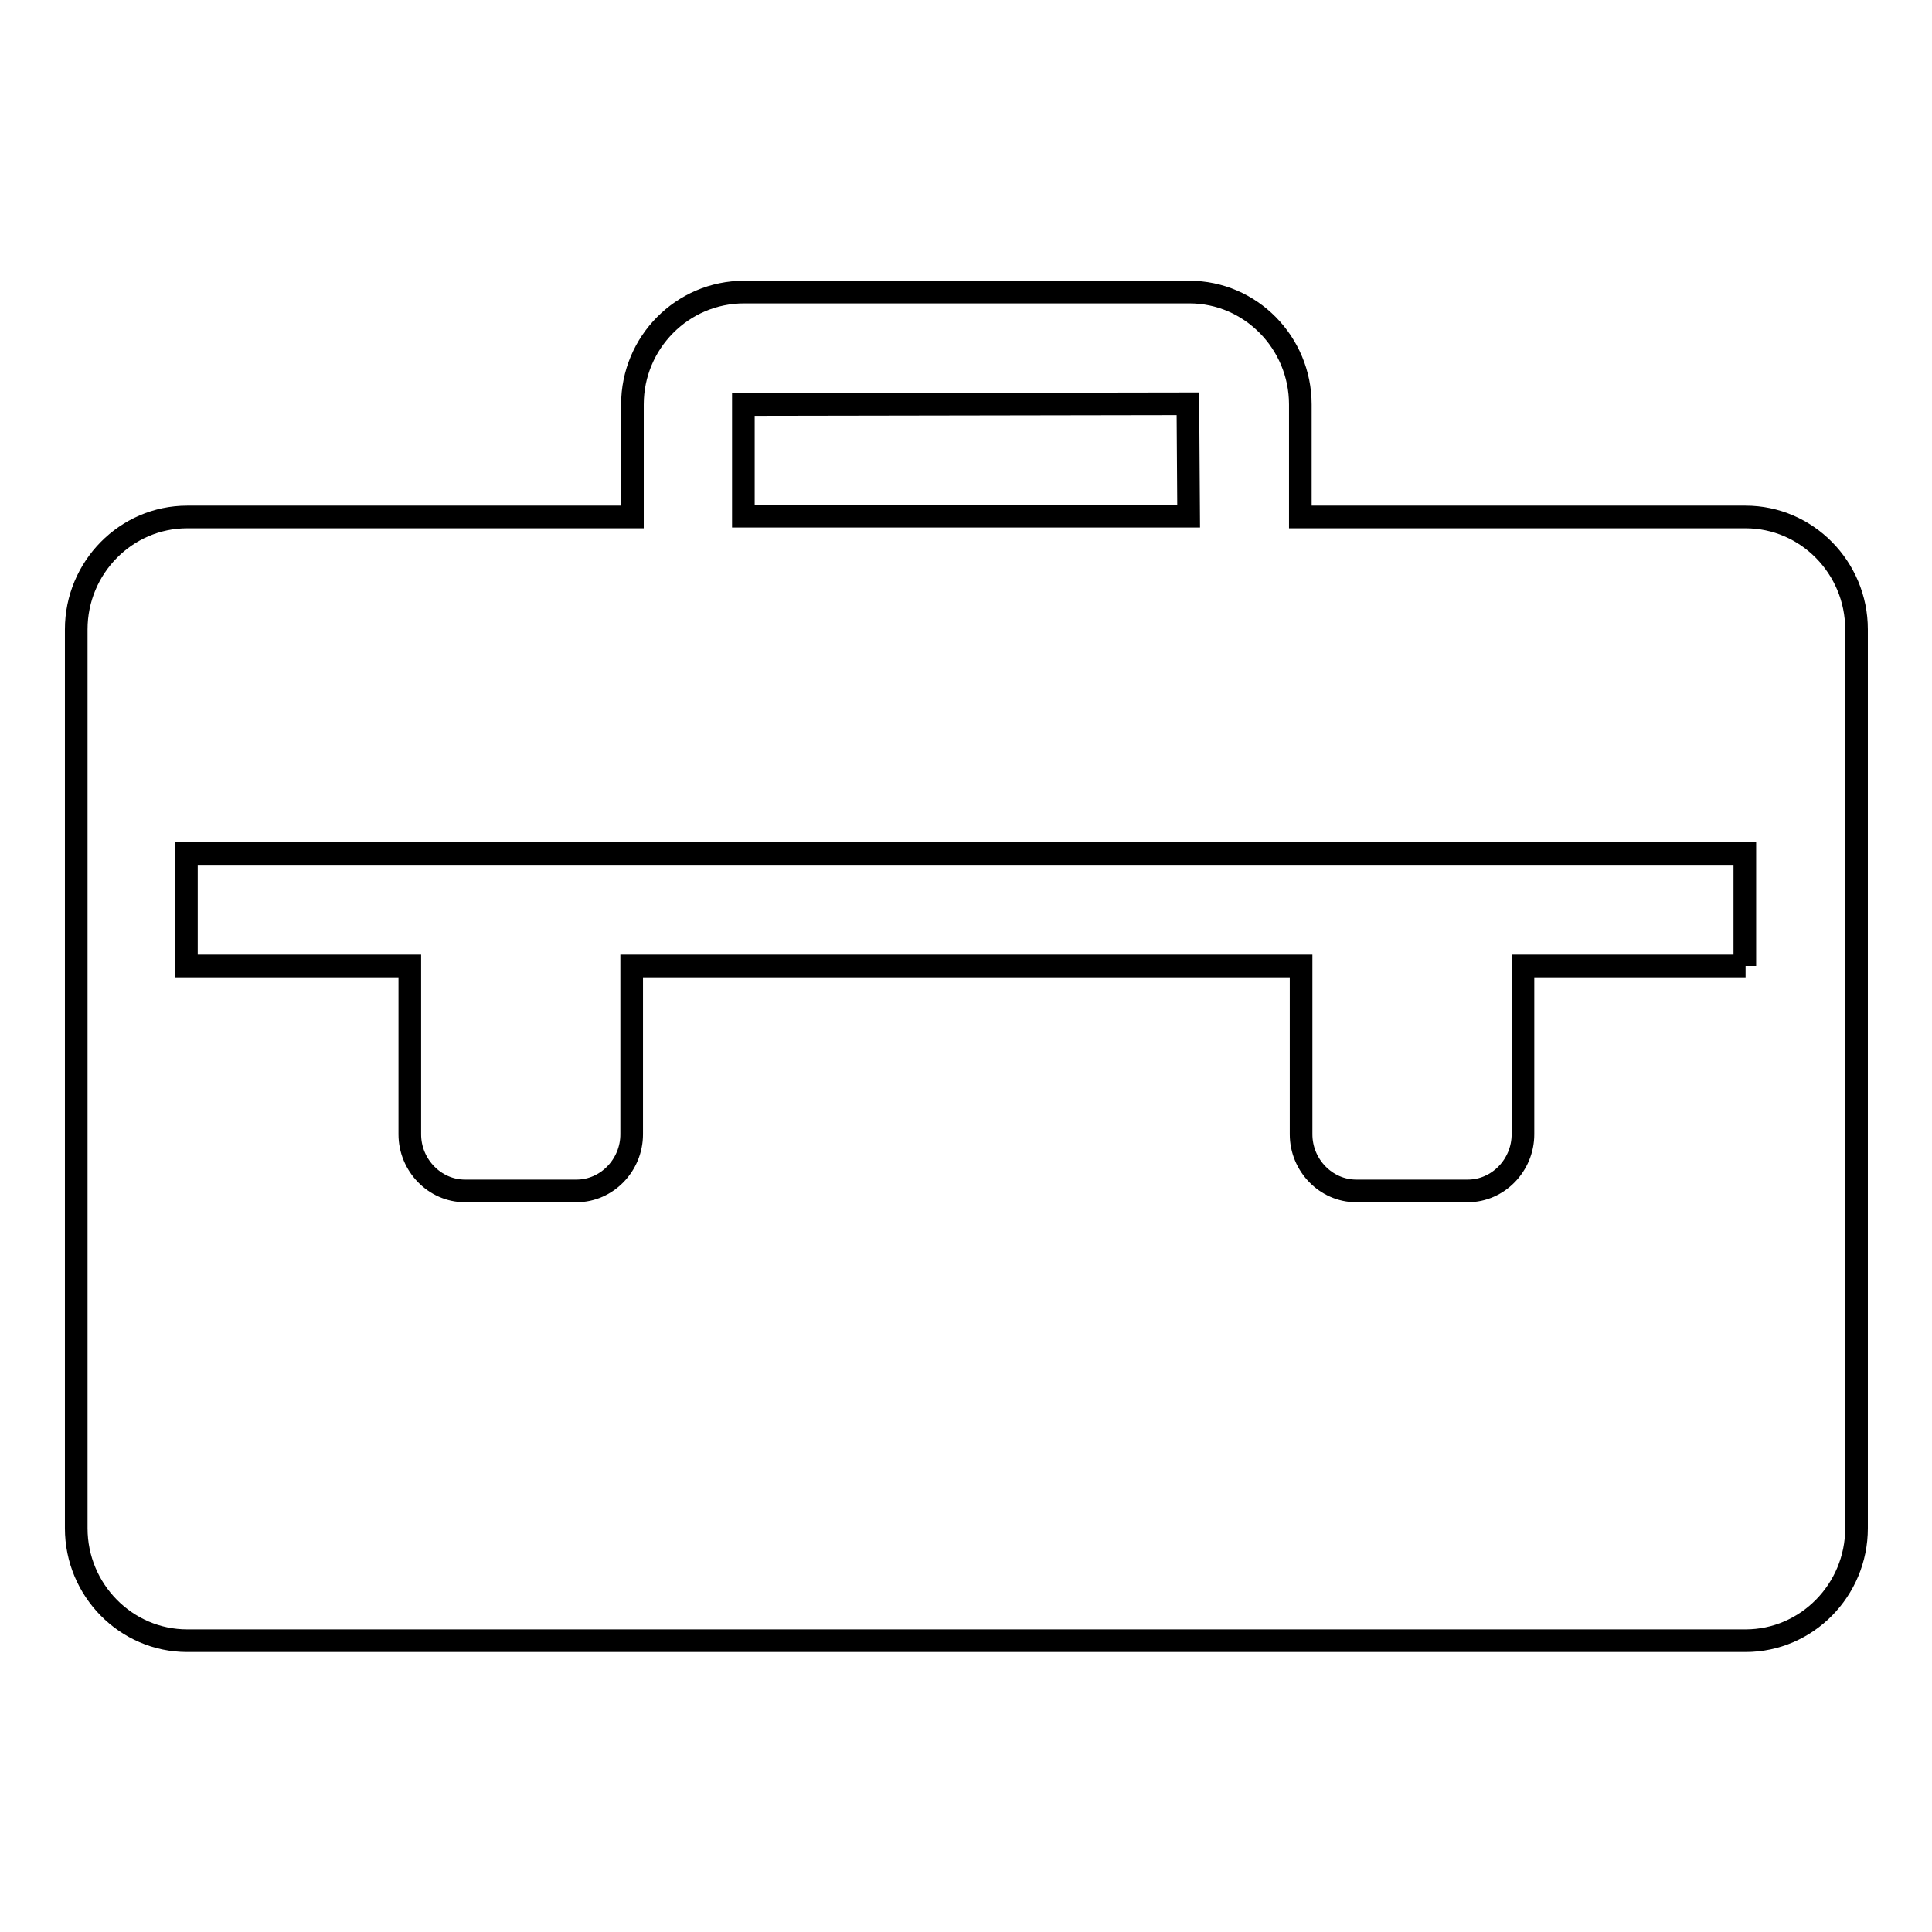 <?xml version="1.0" encoding="utf-8"?>
<!-- Svg Vector Icons : http://www.onlinewebfonts.com/icon -->
<!DOCTYPE svg PUBLIC "-//W3C//DTD SVG 1.1//EN" "http://www.w3.org/Graphics/SVG/1.1/DTD/svg11.dtd">
<svg version="1.1" xmlns="http://www.w3.org/2000/svg" xmlns:xlink="http://www.w3.org/1999/xlink" x="0px" y="0px" viewBox="0 0 256 256" enable-background="new 0 0 256 256" xml:space="preserve">
<g><g><path stroke-width="3" fill-opacity="0" stroke="#000000"  d="M231.3,128h-29.5v22.3c0,4.1-3.3,7.5-7.3,7.5h-14.8c-4,0-7.3-3.4-7.3-7.5V128H83.7v22.3c0,4.1-3.3,7.5-7.3,7.5H61.6c-4,0-7.3-3.4-7.3-7.5V128H24.7v-14.9h206.5V128z M98.5,53.6l58.9-0.1l0.1,14.9h-59V53.6z M231.3,68.5h-59V53.6c0-8.2-6.6-14.9-14.7-14.9h-59c-8.2,0-14.8,6.7-14.8,14.9v14.9h-59c-8.1,0-14.7,6.7-14.7,14.9v119.1c0,8.2,6.6,14.9,14.7,14.9h206.5c8.1,0,14.7-6.7,14.7-14.9V83.4C246,75.2,239.4,68.5,231.3,68.5z"/></g></g>
</svg>